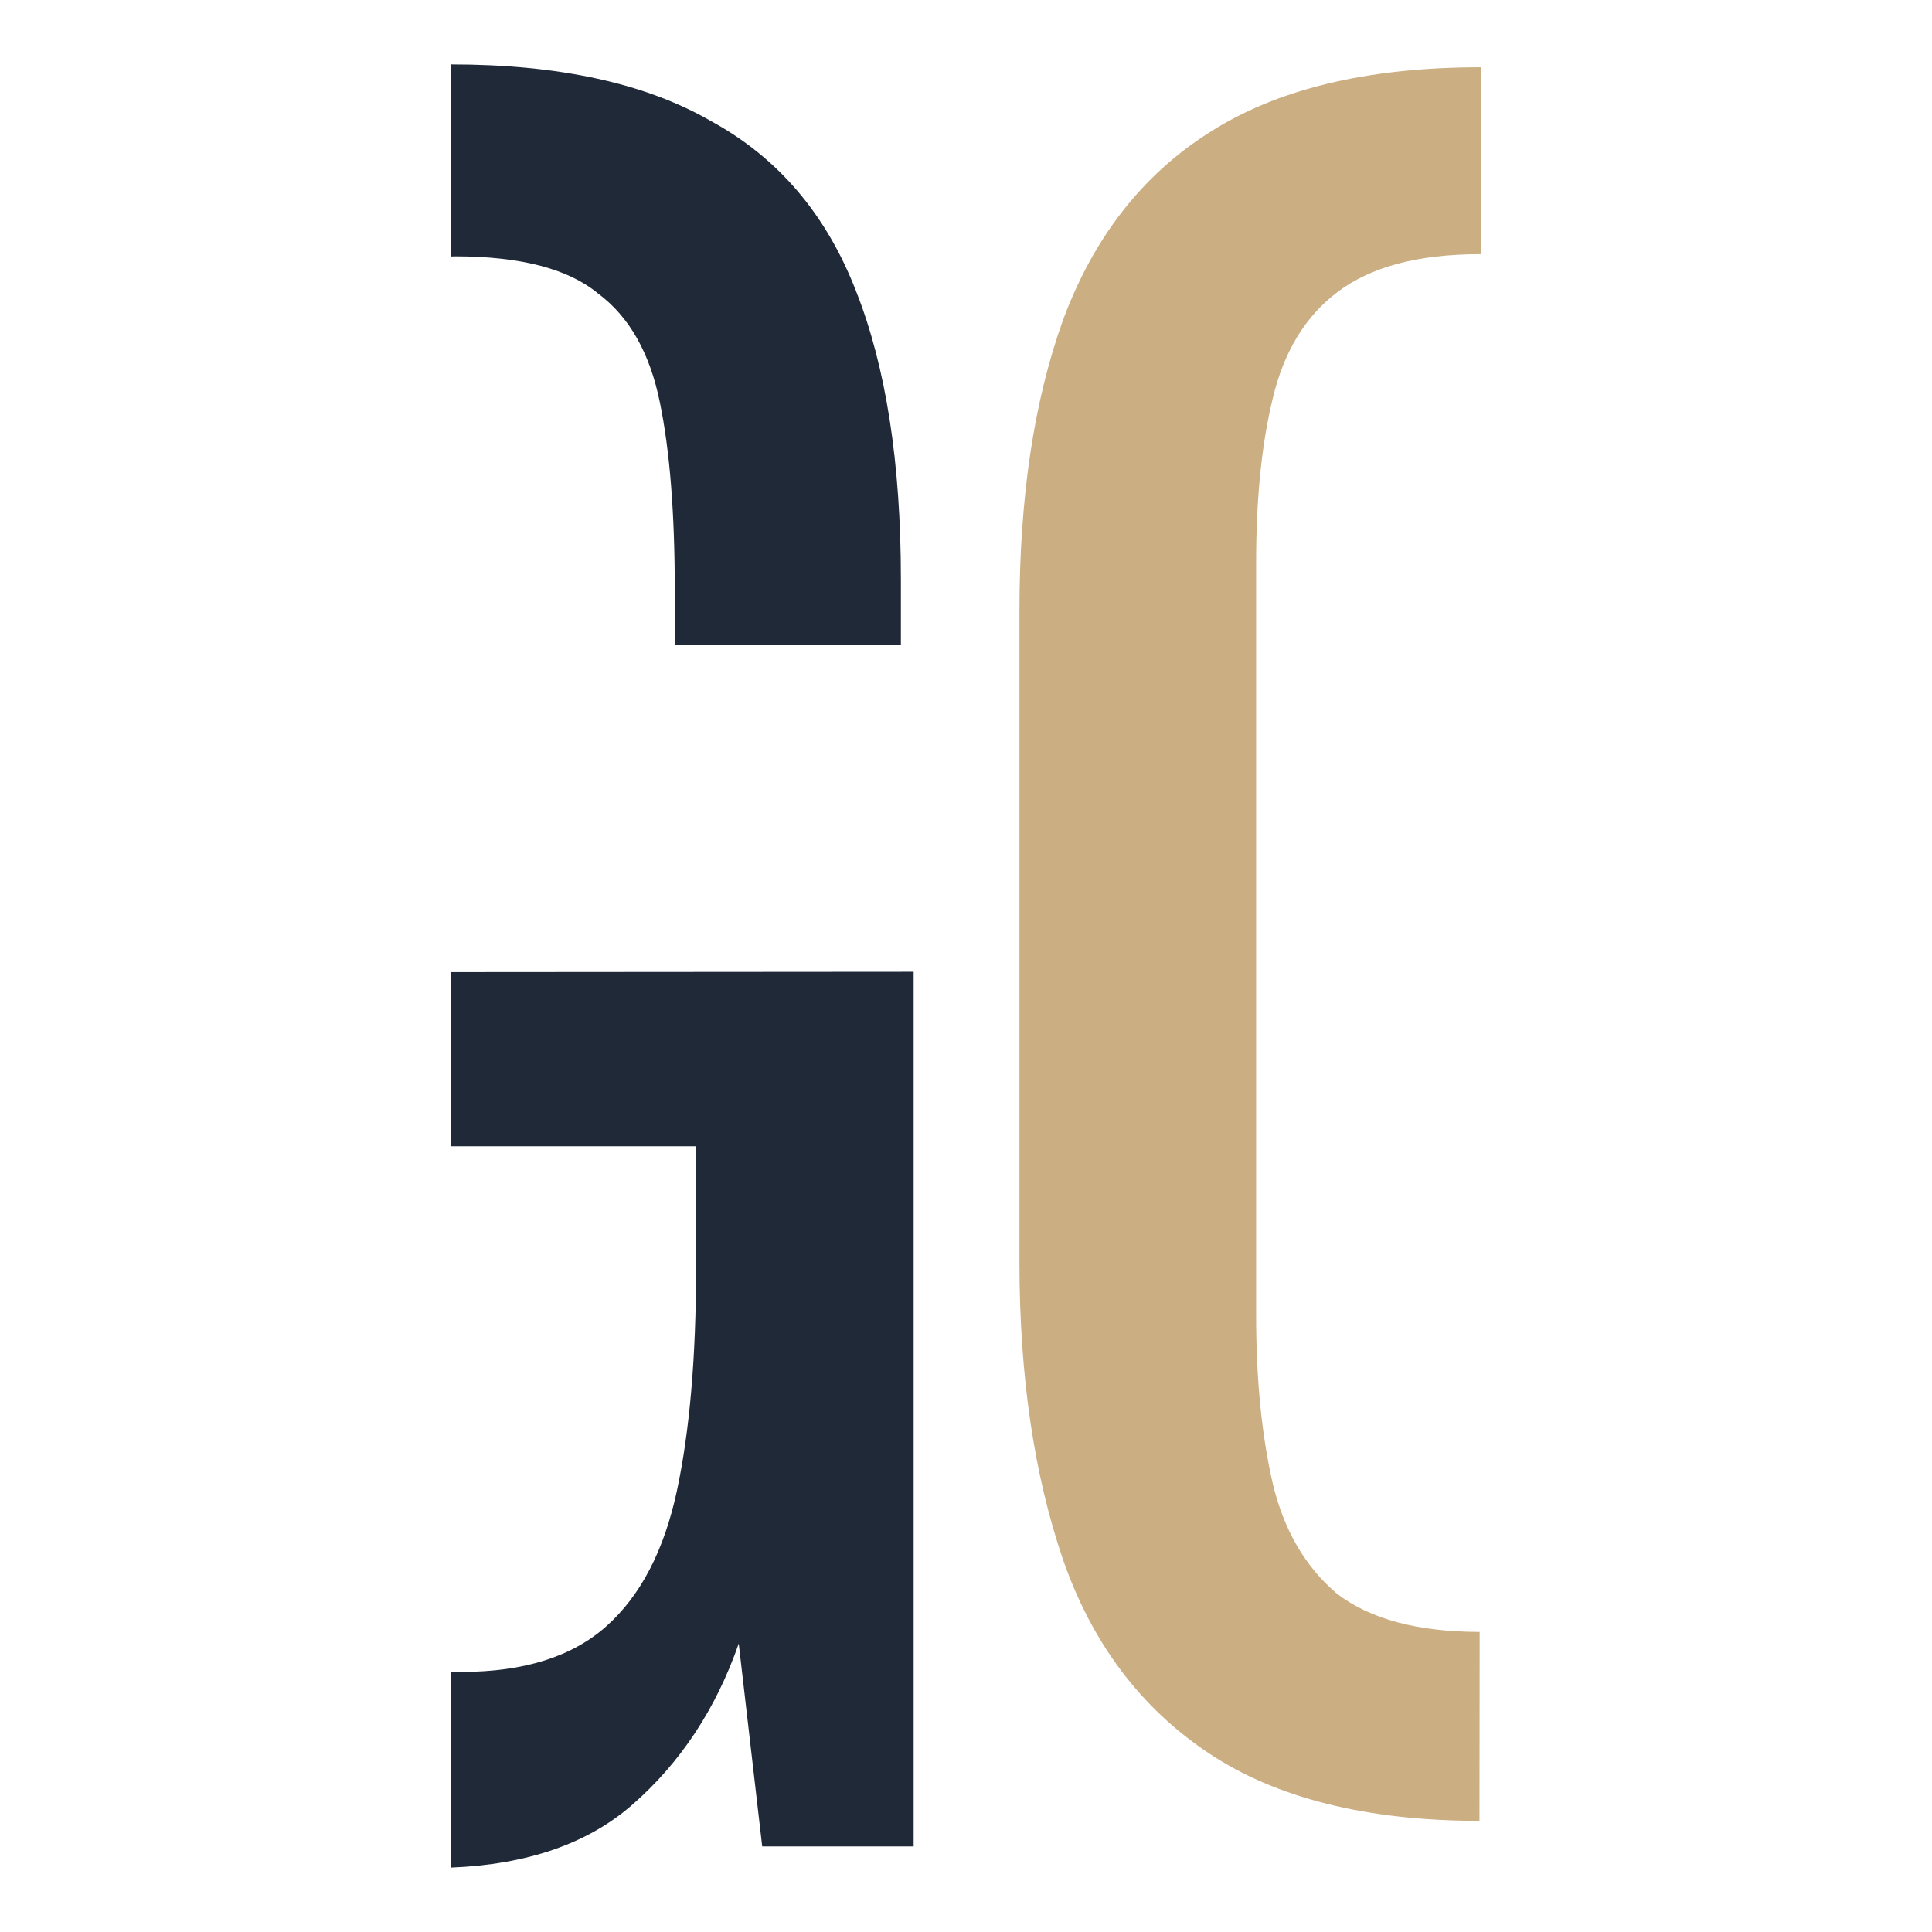<?xml version="1.0" encoding="UTF-8"?>
<!-- Created with Inkscape (http://www.inkscape.org/) -->
<svg width="150" height="150" version="1.1" viewBox="0 0 39.688 39.688" xmlns="http://www.w3.org/2000/svg">
 <g>
  <path d="m30.41 1.382c-2.331 0-4.194 0.451-5.587 1.352-1.365 0.872-2.36 2.152-2.985 3.838-0.597 1.657-0.896 3.648-0.896 5.974v13.389c0 2.326 0.299 4.361 0.896 6.106 0.597 1.715 1.592 3.038 2.985 3.969 1.39 0.928 3.246 1.393 5.569 1.395l0.004-3.881c-1.272-2e-3 -2.249-0.263-2.929-0.784-0.654-0.552-1.095-1.309-1.322-2.268-0.227-0.989-0.341-2.137-0.341-3.445v-15.482c0-1.308 0.114-2.428 0.341-3.358 0.227-0.959 0.668-1.686 1.322-2.181 0.682-0.523 1.663-0.785 2.943-0.785 0.004 0 0.009 5.08e-4 0.013 5.14e-4l4e-3 -3.838c-0.006-6e-6 -0.011-5.18e-4 -0.017-5.18e-4z" fill="#CBAE82"/>
  <path d="m9.266 1.323-5.01e-4 3.946c0.028-2.59e-4 0.054-0.003 0.083-0.003 1.344 0 2.322 0.254 2.936 0.762 0.643 0.478 1.066 1.225 1.271 2.24 0.204 0.986 0.306 2.27 0.306 3.853v1.12h4.645v-1.344c0-2.39-0.307-4.361-0.92-5.914-0.613-1.583-1.607-2.748-2.98-3.495-1.343-0.776-3.123-1.165-5.34-1.165zm-0.006 18.647v3.577h5.039v2.509c0 1.822-0.132 3.345-0.394 4.57-0.263 1.225-0.745 2.151-1.446 2.778-0.701 0.627-1.694 0.941-2.98 0.941-0.075 0-0.145-0.004-0.218-0.006l-5.02e-4 4.026c1.563-0.062 2.808-0.488 3.724-1.287 0.993-0.866 1.723-1.971 2.191-3.315l0.482 4.167h3.111v-17.967z" fill="#1f2937"/>
 </g>
</svg>
